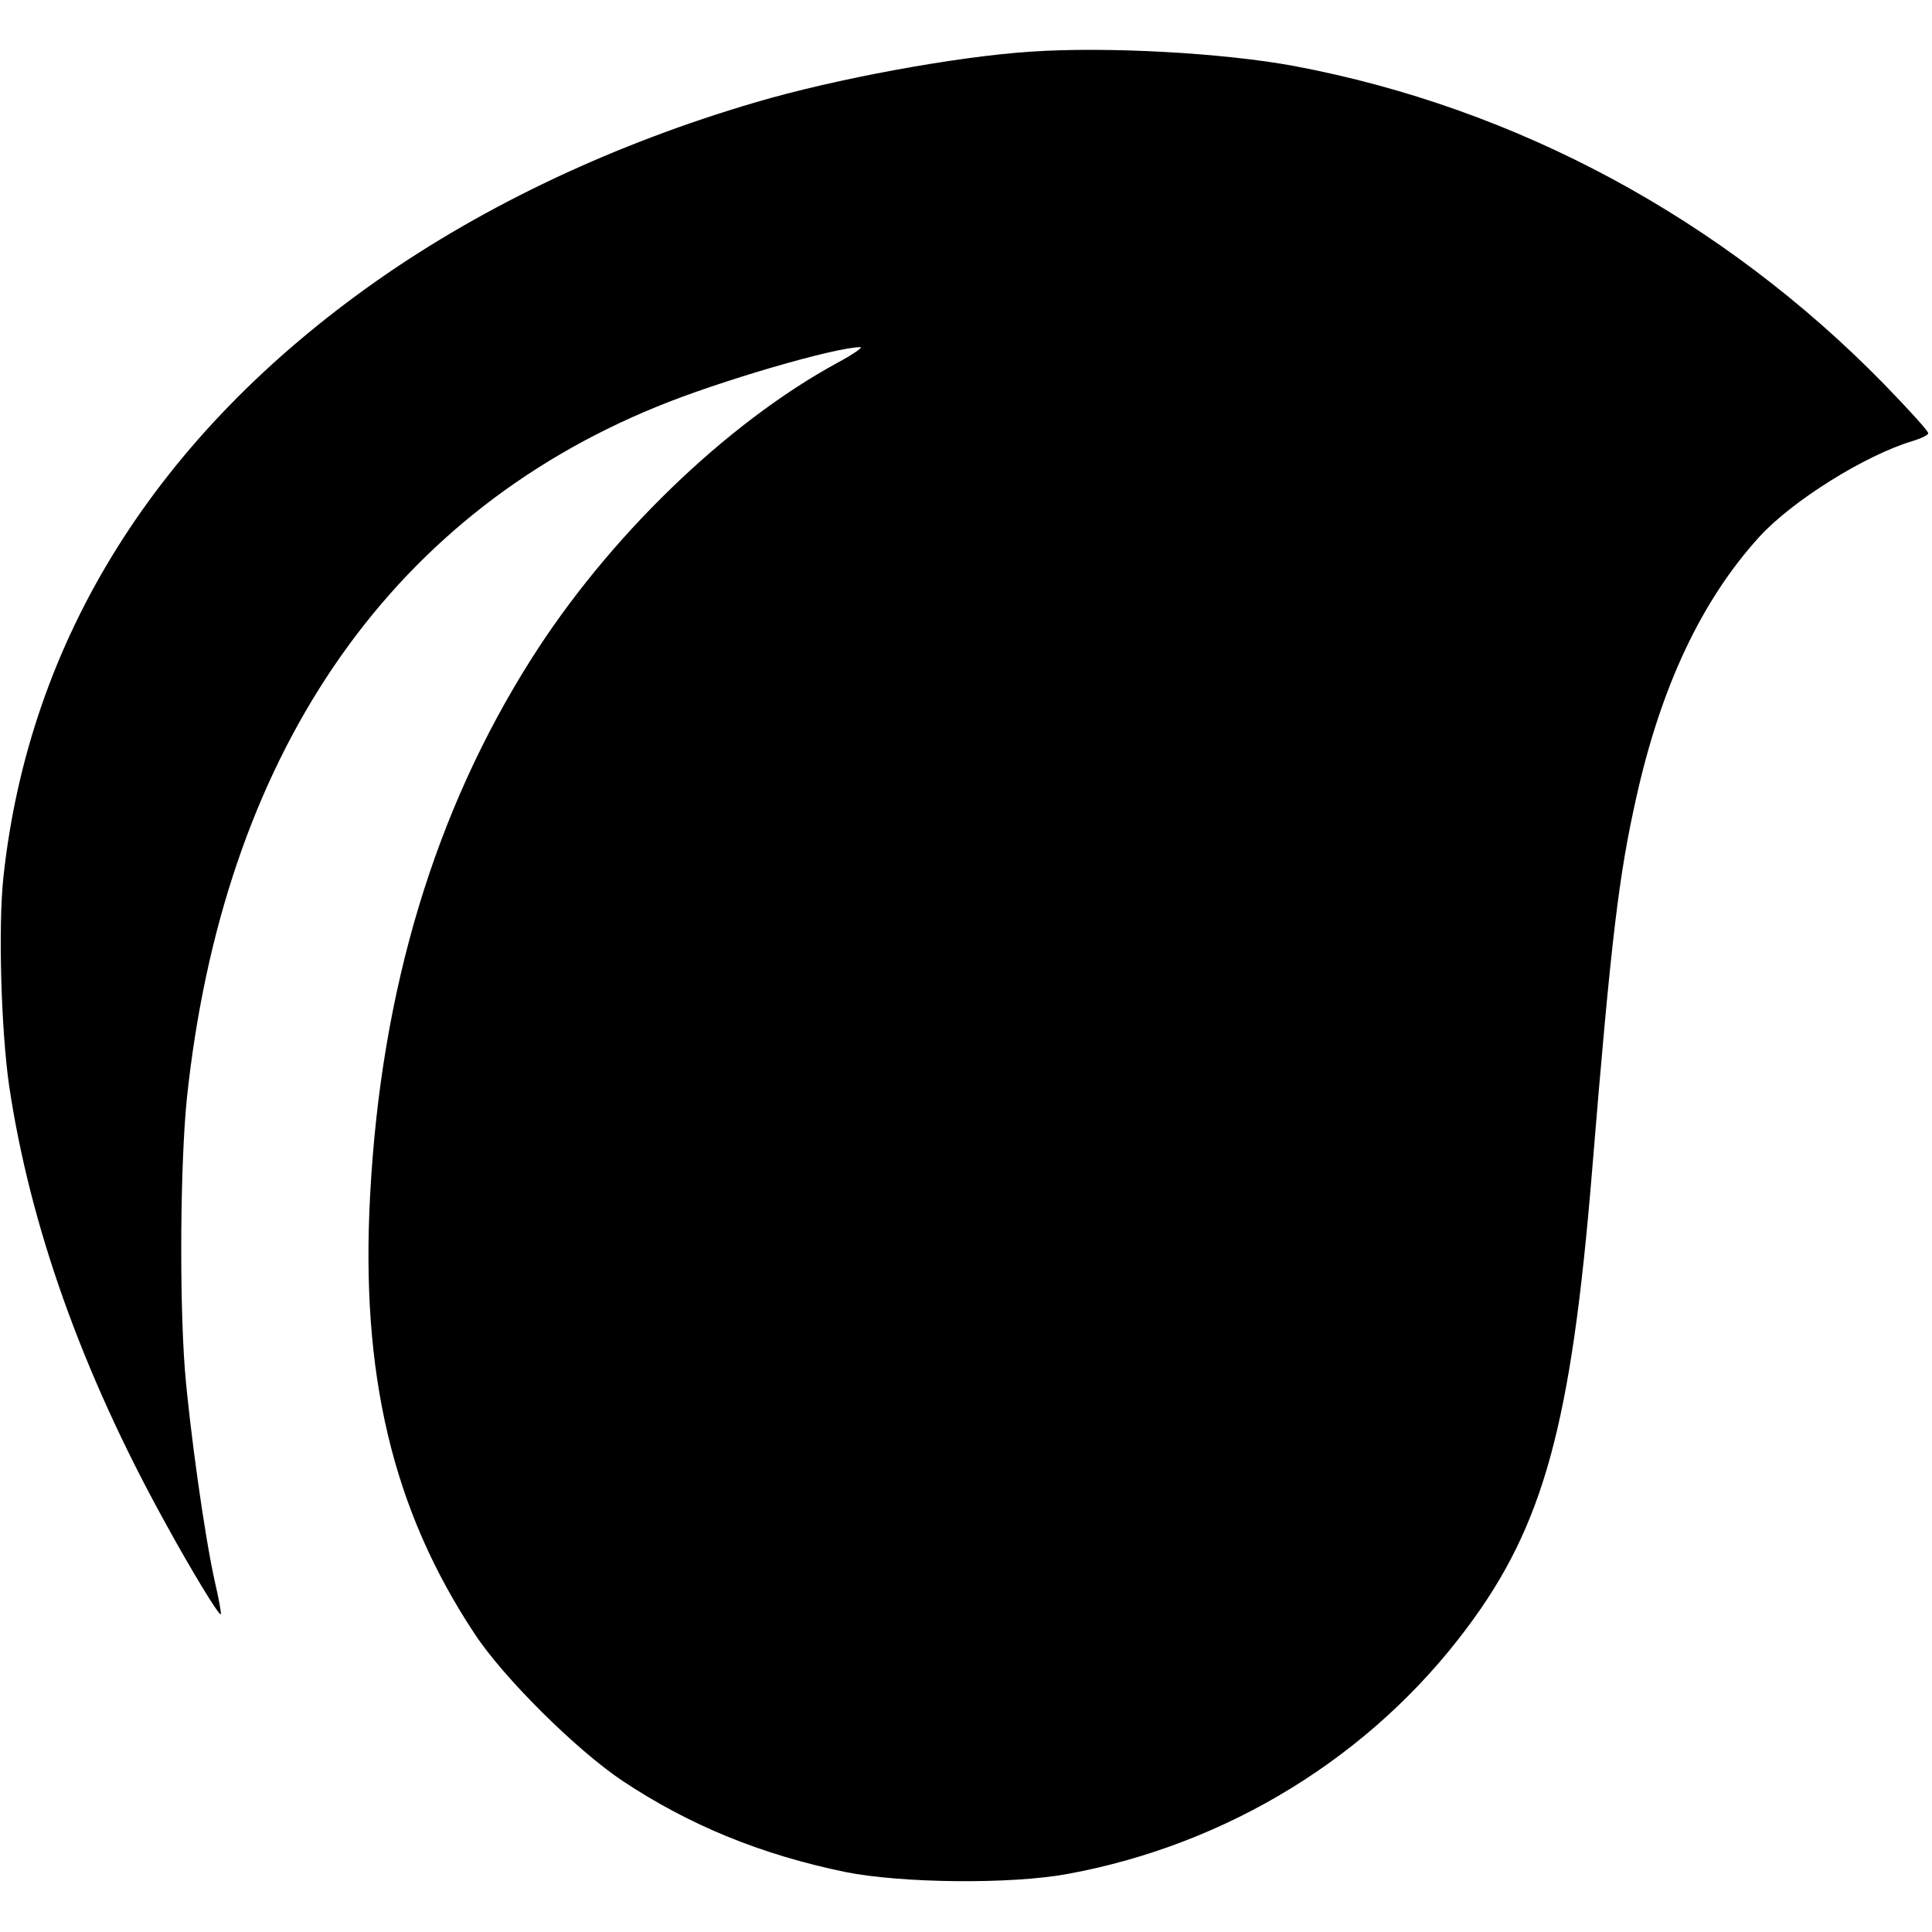 <?xml version="1.0" standalone="no"?>
<!DOCTYPE svg PUBLIC "-//W3C//DTD SVG 20010904//EN"
 "http://www.w3.org/TR/2001/REC-SVG-20010904/DTD/svg10.dtd">
<svg version="1.0" xmlns="http://www.w3.org/2000/svg"
 width="512pt" height="512pt" viewBox="0 0 512 512"
 preserveAspectRatio="xMidYMid meet">
<g transform="translate(0,512) scale(0.1,-0.1)"
fill="#000000" stroke="none">
<path d="M2730 4983 c-197 -13 -517 -72 -727 -134 -372 -109 -716 -271 -1003
-472 -584 -410 -923 -950 -991 -1582 -14 -131 -6 -404 15 -551 55 -370 192
-757 412 -1156 71 -130 145 -251 149 -246 2 2 -5 41 -16 88 -27 121 -66 402
-79 559 -15 198 -12 548 5 718 95 904 528 1542 1245 1835 165 68 474 158 540
158 8 0 -19 -19 -60 -41 -296 -161 -609 -464 -813 -787 -255 -403 -397 -875
-426 -1417 -26 -476 59 -836 277 -1165 76 -116 270 -308 391 -389 179 -119
369 -196 591 -242 150 -30 440 -33 590 -5 424 78 804 312 1057 651 204 272
277 540 332 1210 51 622 71 784 117 990 66 297 174 525 327 693 88 96 281 216
405 253 23 7 42 16 42 21 0 6 -53 64 -117 130 -428 438 -973 732 -1563 843
-189 35 -498 52 -700 38z"/>
</g>
</svg>
